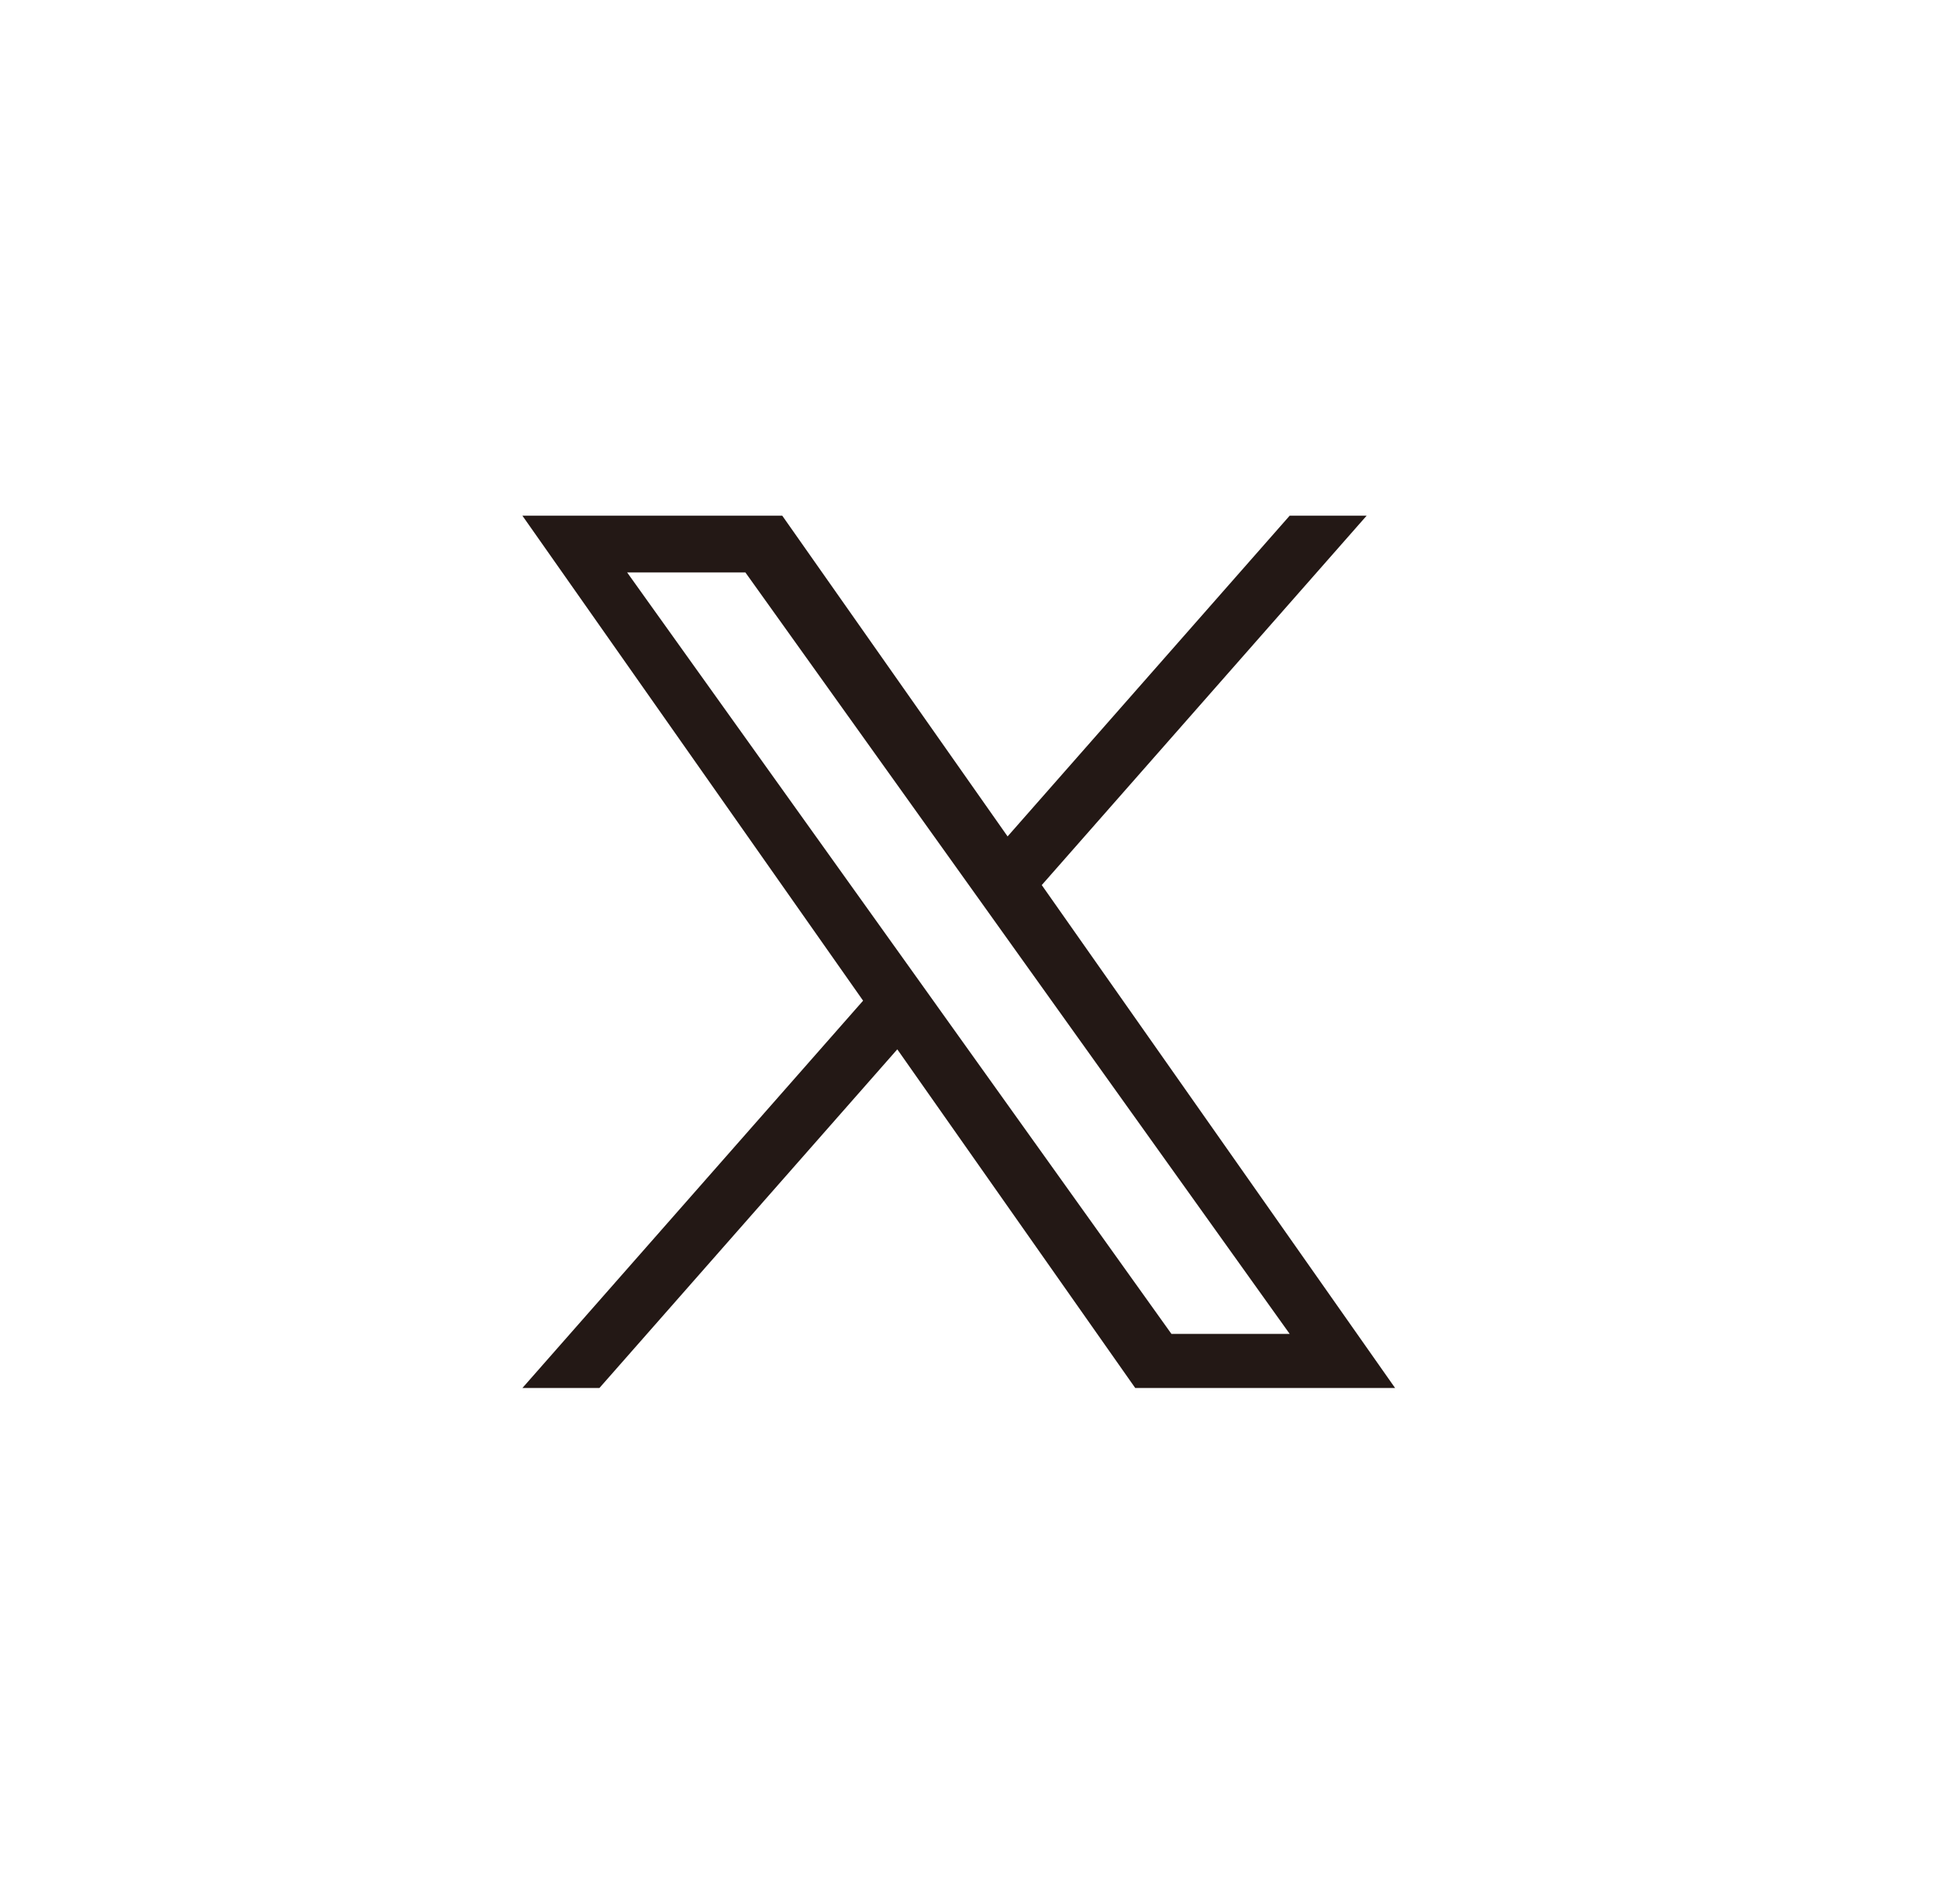 <svg xmlns="http://www.w3.org/2000/svg" width="57" height="56" fill="none"><g filter="url(#a)"><rect width="56" height="56" x=".199" fill="#fff" fill-opacity=".9" rx="28"/><path fill="#231815" d="m30.64 26.03 9.555-10.863h-2.264l-8.296 9.432-6.627-9.432h-7.643l10.02 14.263-10.02 11.391h2.265l8.761-9.96 6.998 9.96h7.643L30.64 26.03Zm-3.101 3.525-1.015-1.42-8.079-11.3h3.478l6.52 9.12 1.015 1.42 8.474 11.855h-3.478l-6.915-9.674Z"/></g><defs><filter id="a" width="156" height="156" x="-49.801" y="-50" color-interpolation-filters="sRGB" filterUnits="userSpaceOnUse"><feFlood flood-opacity="0" result="BackgroundImageFix"/><feGaussianBlur in="BackgroundImageFix" stdDeviation="25"/><feComposite in2="SourceAlpha" operator="in" result="effect1_backgroundBlur_5042_48385"/><feBlend in="SourceGraphic" in2="effect1_backgroundBlur_5042_48385" result="shape"/></filter></defs></svg>
